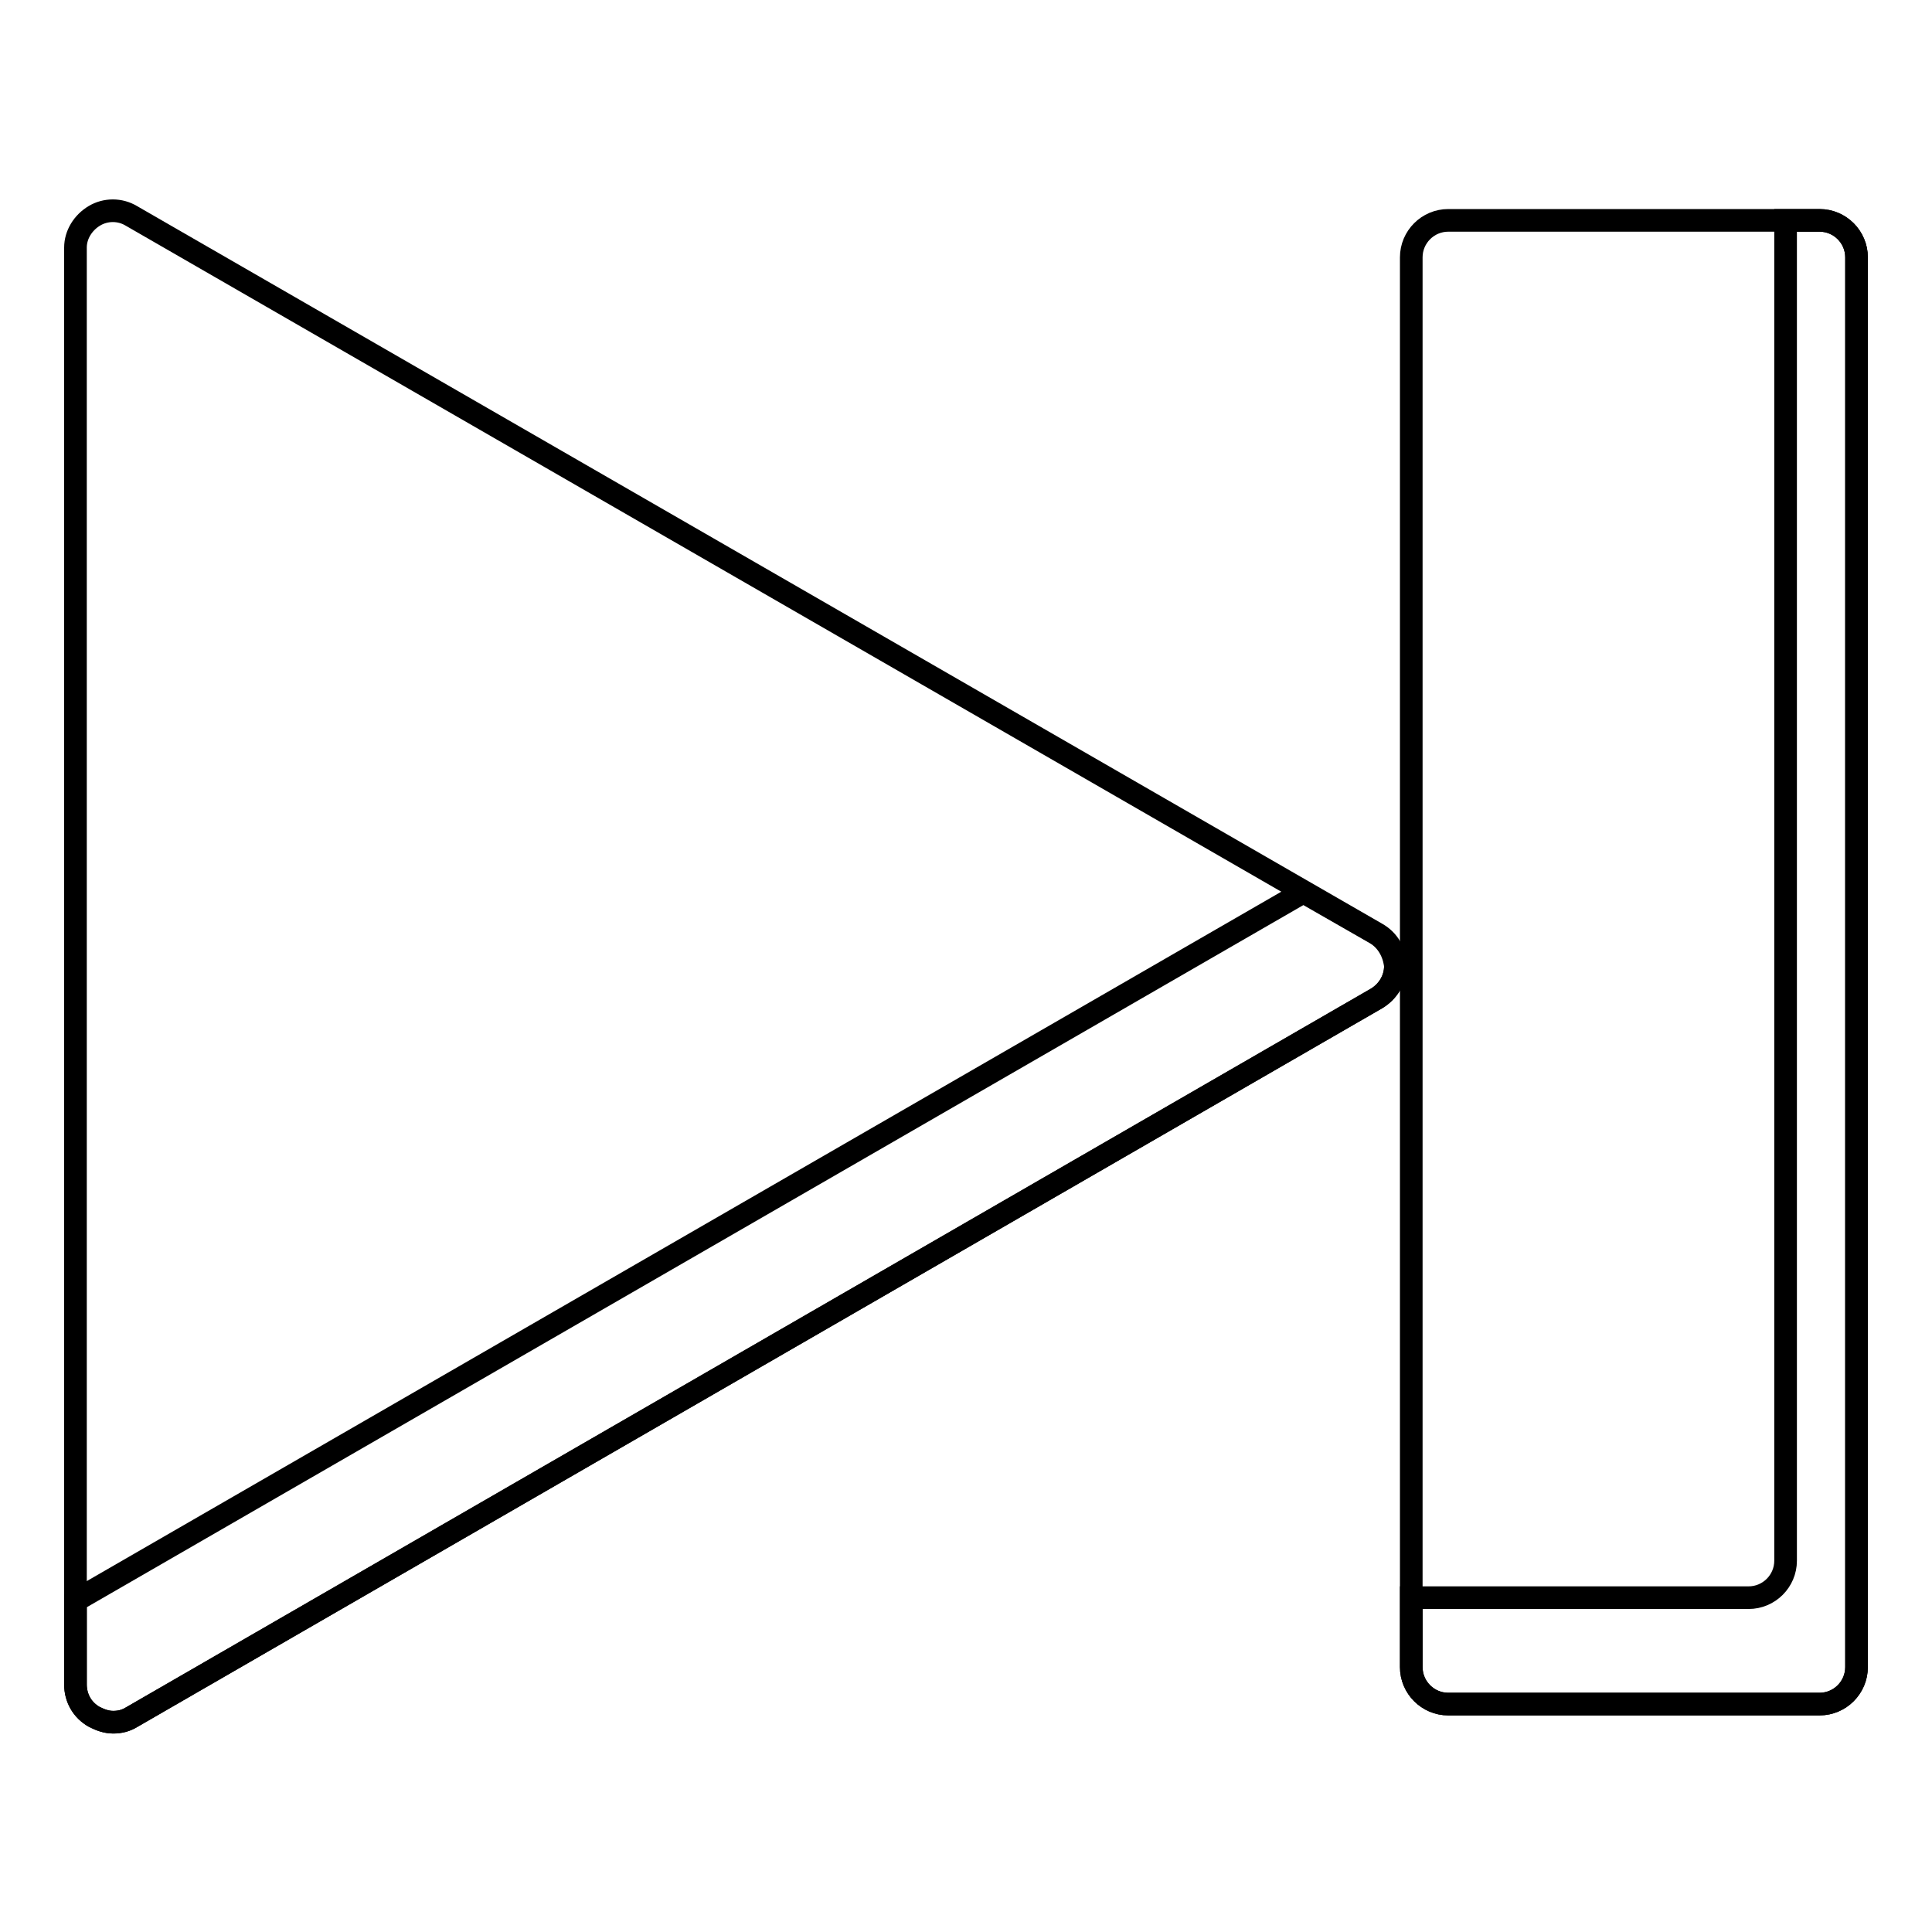 <?xml version="1.0" encoding="utf-8"?>
<!-- Svg Vector Icons : http://www.onlinewebfonts.com/icon -->
<!DOCTYPE svg PUBLIC "-//W3C//DTD SVG 1.1//EN" "http://www.w3.org/Graphics/SVG/1.1/DTD/svg11.dtd">
<svg version="1.1" xmlns="http://www.w3.org/2000/svg" xmlns:xlink="http://www.w3.org/1999/xlink" x="0px" y="0px" viewBox="0 0 256 256" enable-background="new 0 0 256 256" xml:space="preserve">
<g><g><path stroke-width="3" fill-opacity="0" stroke="#000000"  d="M17.4,28.6c-1.5-0.9-3.4-0.9-4.9,0c-1.5,0.9-2.5,2.5-2.5,4.2v190.4c0,1.8,0.9,3.4,2.5,4.3c0.8,0.4,1.6,0.7,2.5,0.7s1.7-0.2,2.5-0.7l164.9-95.2c1.5-0.9,2.5-2.5,2.5-4.3c0-1.8-0.9-3.4-2.5-4.3L17.4,28.6z"/><path stroke-width="3" fill-opacity="0" stroke="#000000"  d="M241.1,29.2h-49.2c-2.7,0-4.9,2.2-4.9,4.9v186.8c0,2.7,2.2,4.9,4.9,4.9h49.2c2.7,0,4.9-2.2,4.9-4.9V34.1C246,31.4,243.8,29.2,241.1,29.2z"/><path stroke-width="3" fill-opacity="0" stroke="#000000"  d="M182.3,123.7l-9.6-5.5L10,212.1v11.1c0,1.8,0.9,3.4,2.5,4.3c0.8,0.4,1.6,0.7,2.5,0.7s1.7-0.2,2.5-0.7l164.9-95.2c1.5-0.9,2.5-2.5,2.5-4.3C184.7,126.2,183.8,124.6,182.3,123.7z"/><path stroke-width="3" fill-opacity="0" stroke="#000000"  d="M241.1,29.2h-4.5v177.6c0,2.7-2.2,4.9-4.9,4.9H187v9.2c0,2.7,2.2,4.9,4.9,4.9h49.2c2.7,0,4.9-2.2,4.9-4.9V34.1C246,31.4,243.8,29.2,241.1,29.2z"/></g></g>
</svg>